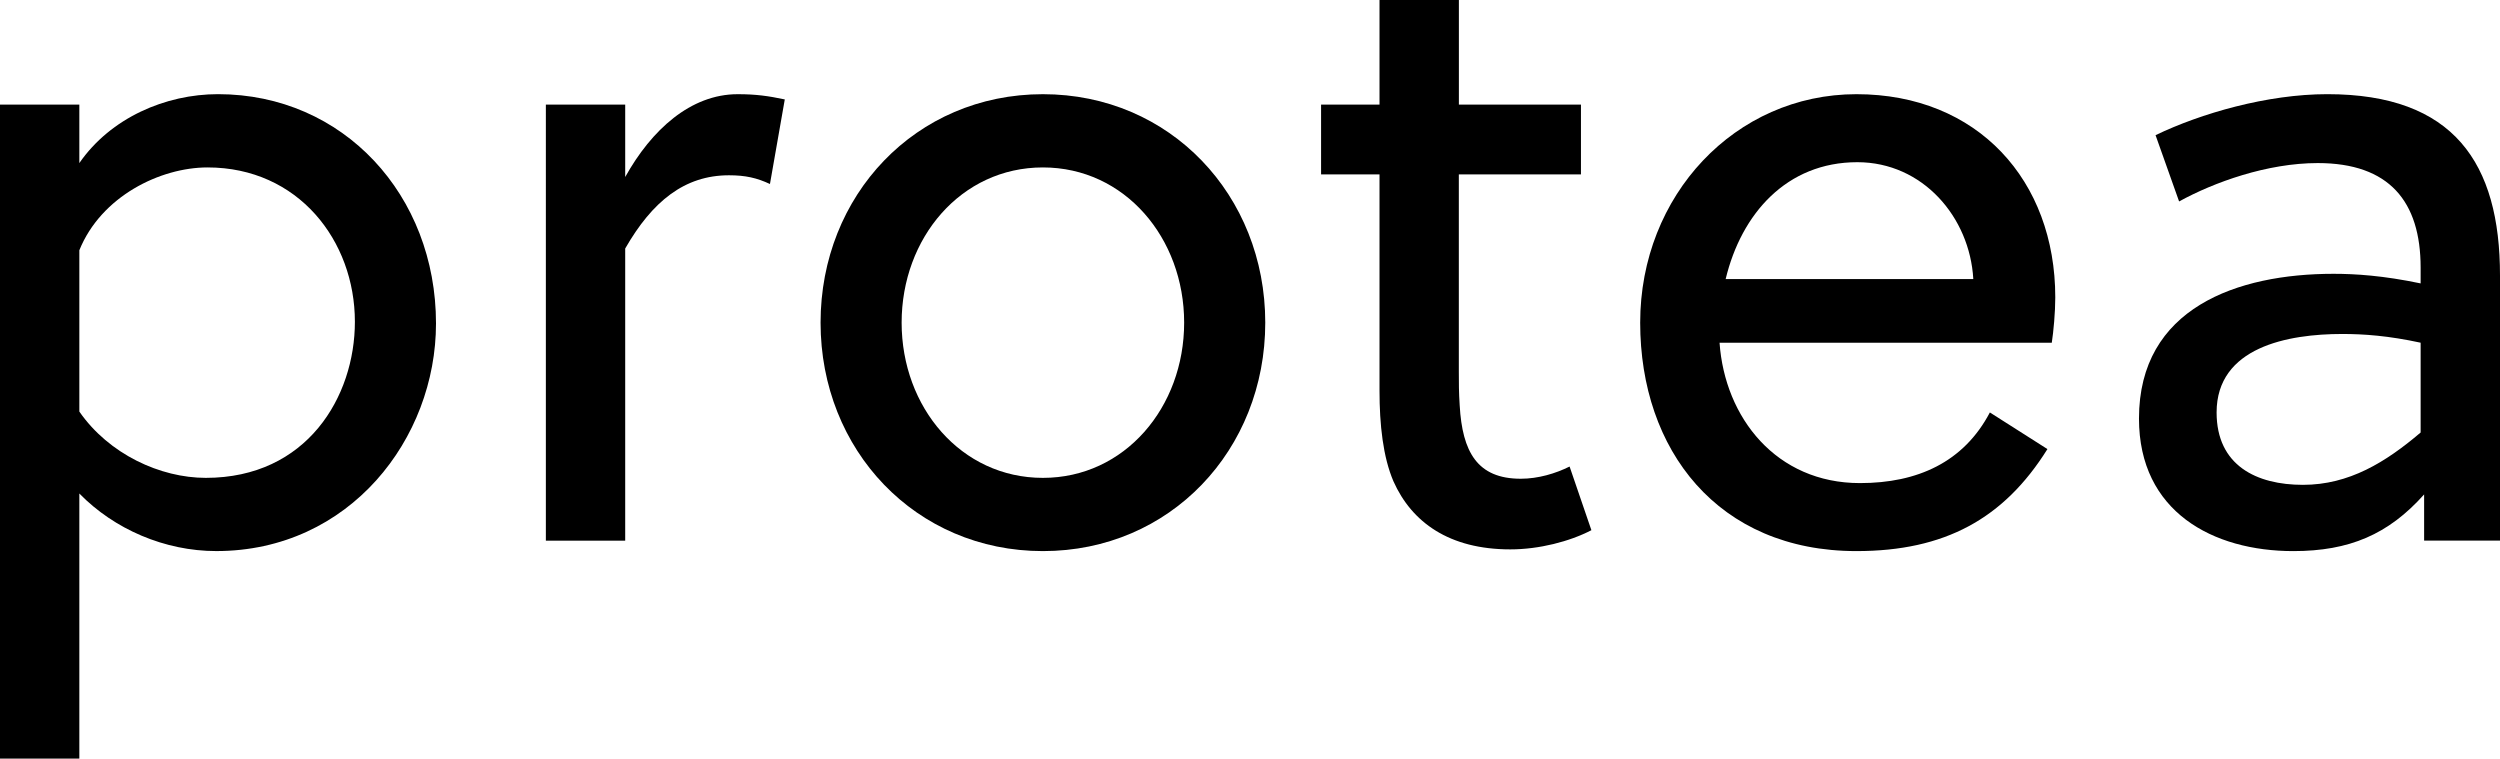 <?xml version="1.0" encoding="UTF-8"?>
<svg id="Ebene_2" data-name="Ebene 2" xmlns="http://www.w3.org/2000/svg" viewBox="0 0 945.93 287.05">
  <g id="Ebene_1-2" data-name="Ebene 1">
    <g>
      <path d="M30.02,39.59v22.11c11.88-17.16,32.66-26.07,52.46-26.07,47.51,0,82.49,38.27,82.49,86.77,0,43.55-32.66,86.11-83.15,86.11-19.47,0-38.6-8.25-51.8-21.78v100.3H0V39.59h30.02ZM30.02,155.73c11.22,16.17,30.68,25.08,47.84,25.08,38.27,0,56.42-30.68,56.42-59.06,0-30.68-21.45-58.4-55.76-58.4-17.82,0-40.25,10.89-48.5,31.34v61.04Z"/>
      <path d="M236.56,66.98c9.9-17.82,24.75-31.34,42.56-31.34,6.93,0,11.55.66,17.82,1.98l-5.61,32c-4.95-2.31-9.24-3.3-15.51-3.3-16.83,0-29.04,9.9-39.26,27.71v110.53h-30.02V39.59h30.02v27.38Z"/>
      <path d="M478.74,122.08c0,48.17-35.96,86.44-84.13,86.44s-84.13-38.27-84.13-86.44,35.96-86.44,84.13-86.44,84.13,38.27,84.13,86.44ZM394.6,63.35c-31.01,0-53.45,26.73-53.45,58.73s22.44,58.73,53.45,58.73,53.45-26.73,53.45-58.73-22.44-58.73-53.45-58.73Z"/>
      <path d="M551.98,65.99v74.57c0,4.29,0,7.92.33,12.87.99,17.49,6.6,27.71,23.1,27.71,6.6,0,13.2-1.98,18.48-4.62l8.25,24.09c-8.25,4.29-19.8,7.26-30.68,7.26-23.1,0-37.28-10.23-44.21-25.74-3.96-9.24-5.28-21.45-5.28-34.31v-81.83h-22.11v-26.4h22.11V0h30.03v39.59h46.19v26.4h-46.19Z"/>
      <path d="M650.63,129.67c1.98,28.38,21.45,53.12,53.12,53.12,21.78,0,39.26-7.92,49.16-26.73l21.78,13.86c-16.5,26.4-38.93,38.6-72.26,38.6-52.46,0-81.83-38.27-81.83-86.44s35.96-86.44,81.83-86.44,75.23,32.66,75.23,76.88c0,5.61-.66,12.87-1.32,17.16h-125.71ZM652.94,105.58h93.7c-1.32-23.43-19.14-44.21-43.88-44.21-26.73,0-43.88,19.47-49.82,44.21Z"/>
      <path d="M917.22,204.56v-17.49c-13.53,15.18-28.37,21.45-49.49,21.45-30.36,0-58.4-14.85-58.4-50.15,0-41.9,37.28-54.77,73.58-54.77,8.25,0,18.81.66,32.99,3.63v-5.94c0-25.08-11.88-39.59-38.93-39.59-19.14,0-39.26,7.26-52.46,14.52l-8.91-25.08c17.16-8.25,42.23-15.51,65-15.51,47.84,0,65.33,26.07,65.33,68.63v100.3h-28.71ZM915.9,129.67c-12.21-2.64-21.45-3.3-29.69-3.3-20.46,0-47.51,4.95-47.51,29.69,0,20.13,15.18,27.39,32.66,27.39s31.34-8.58,44.54-19.8v-33.98Z"/>
    </g>
  </g>
</svg>